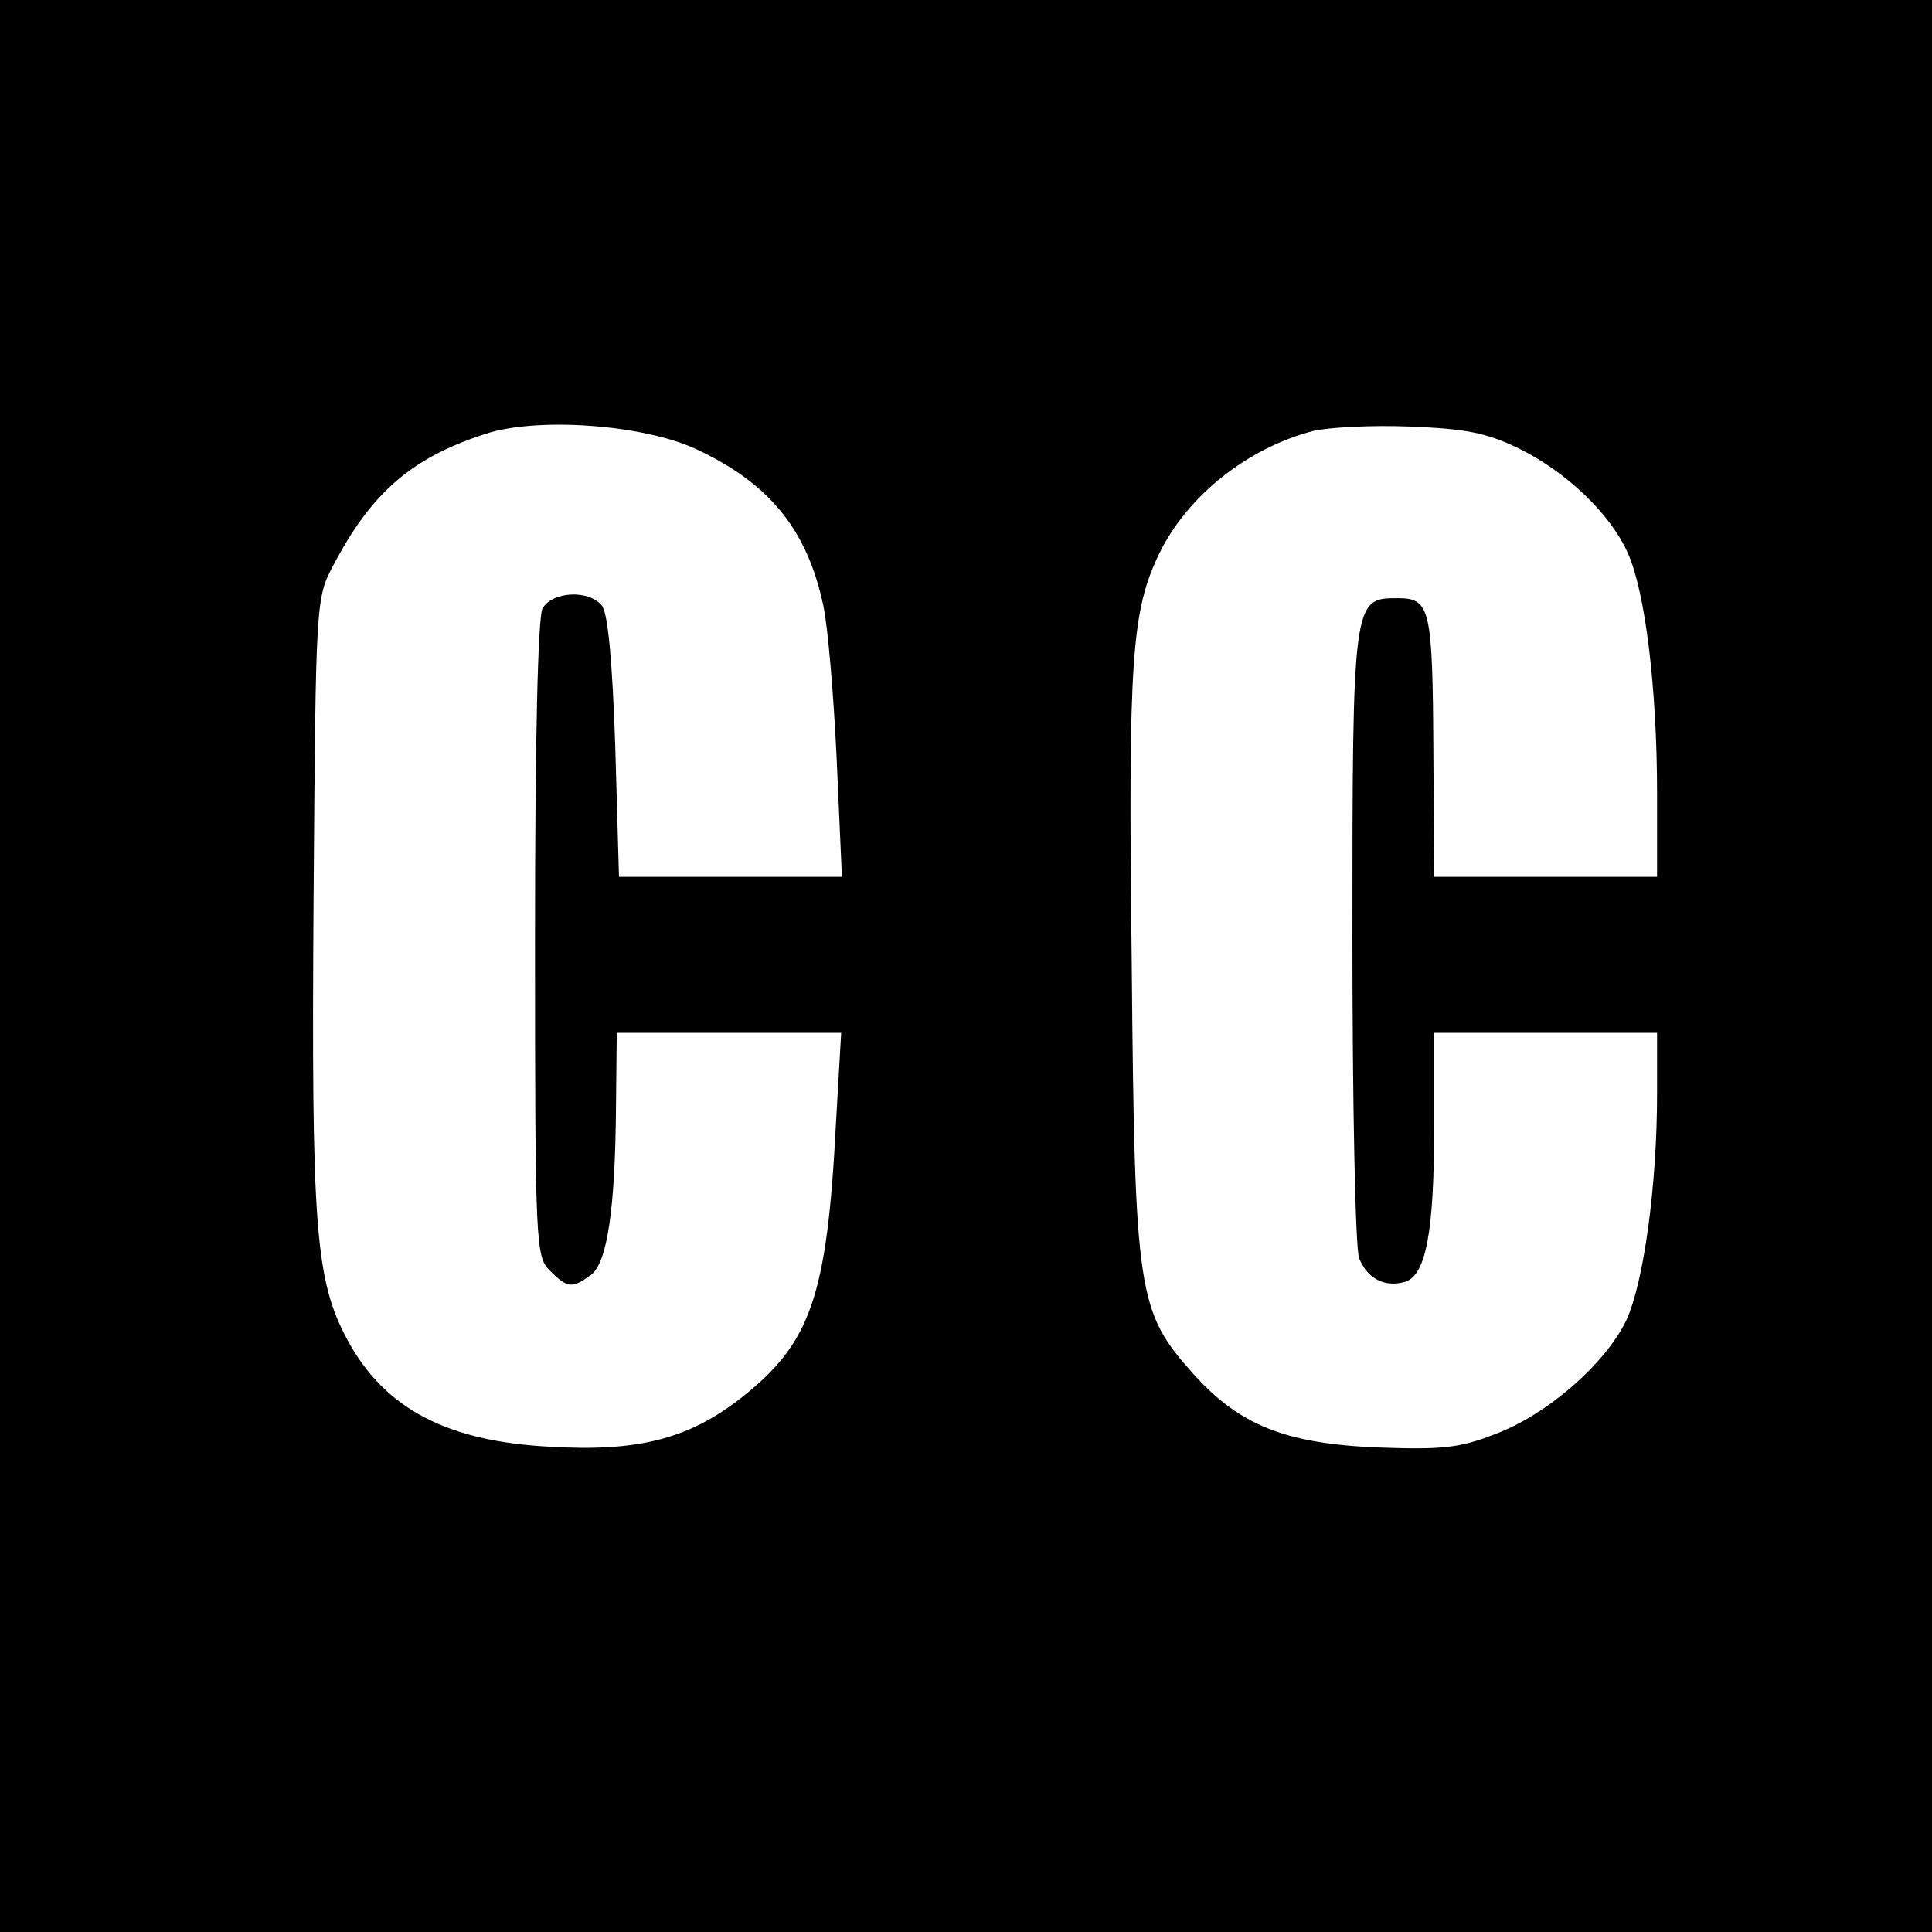 <?xml version="1.0" standalone="no"?>
<!DOCTYPE svg PUBLIC "-//W3C//DTD SVG 20010904//EN"
 "http://www.w3.org/TR/2001/REC-SVG-20010904/DTD/svg10.dtd">
<svg version="1.0" xmlns="http://www.w3.org/2000/svg"
 width="260pt" height="260pt" viewBox="0 0 260 260"
 preserveAspectRatio="xMidYMid meet">
<g transform="translate(0,260) scale(0.1,-0.1)"
fill="#000000" stroke="none">
<path d="M0 1300 l0 -1300 1300 0 1300 0 0 1300 0 1300 -1300 0 -1300 0 0
-1300z m936 696 c99 -46 150 -108 172 -211 6 -27 14 -121 18 -207 l7 -158
-150 0 -150 0 -5 175 c-4 118 -10 180 -18 190 -18 22 -67 19 -80 -4 -6 -13
-10 -171 -10 -445 0 -413 1 -427 20 -446 24 -24 30 -24 55 -6 22 16 33 87 34
229 l1 97 151 0 151 0 -7 -122 c-12 -233 -34 -295 -126 -368 -71 -56 -139 -74
-258 -67 -139 7 -223 51 -273 143 -44 81 -49 153 -46 595 3 403 3 404 27 449
51 97 105 144 204 176 69 23 211 13 283 -20z m1107 1 c65 -32 124 -88 148
-142 23 -52 39 -181 39 -322 l0 -113 -150 0 -150 0 -1 163 c-1 201 -4 212 -49
212 -59 0 -60 -3 -60 -457 0 -225 4 -418 9 -431 11 -28 35 -40 62 -32 28 9 39
67 39 208 l0 127 150 0 150 0 0 -82 c0 -124 -18 -253 -41 -304 -28 -59 -107
-128 -177 -154 -48 -19 -73 -21 -157 -18 -125 5 -187 30 -249 99 -75 84 -79
105 -83 555 -5 408 0 472 37 549 38 78 119 142 207 165 21 5 79 8 130 6 75 -3
102 -8 146 -29z"/>
</g>
</svg>
